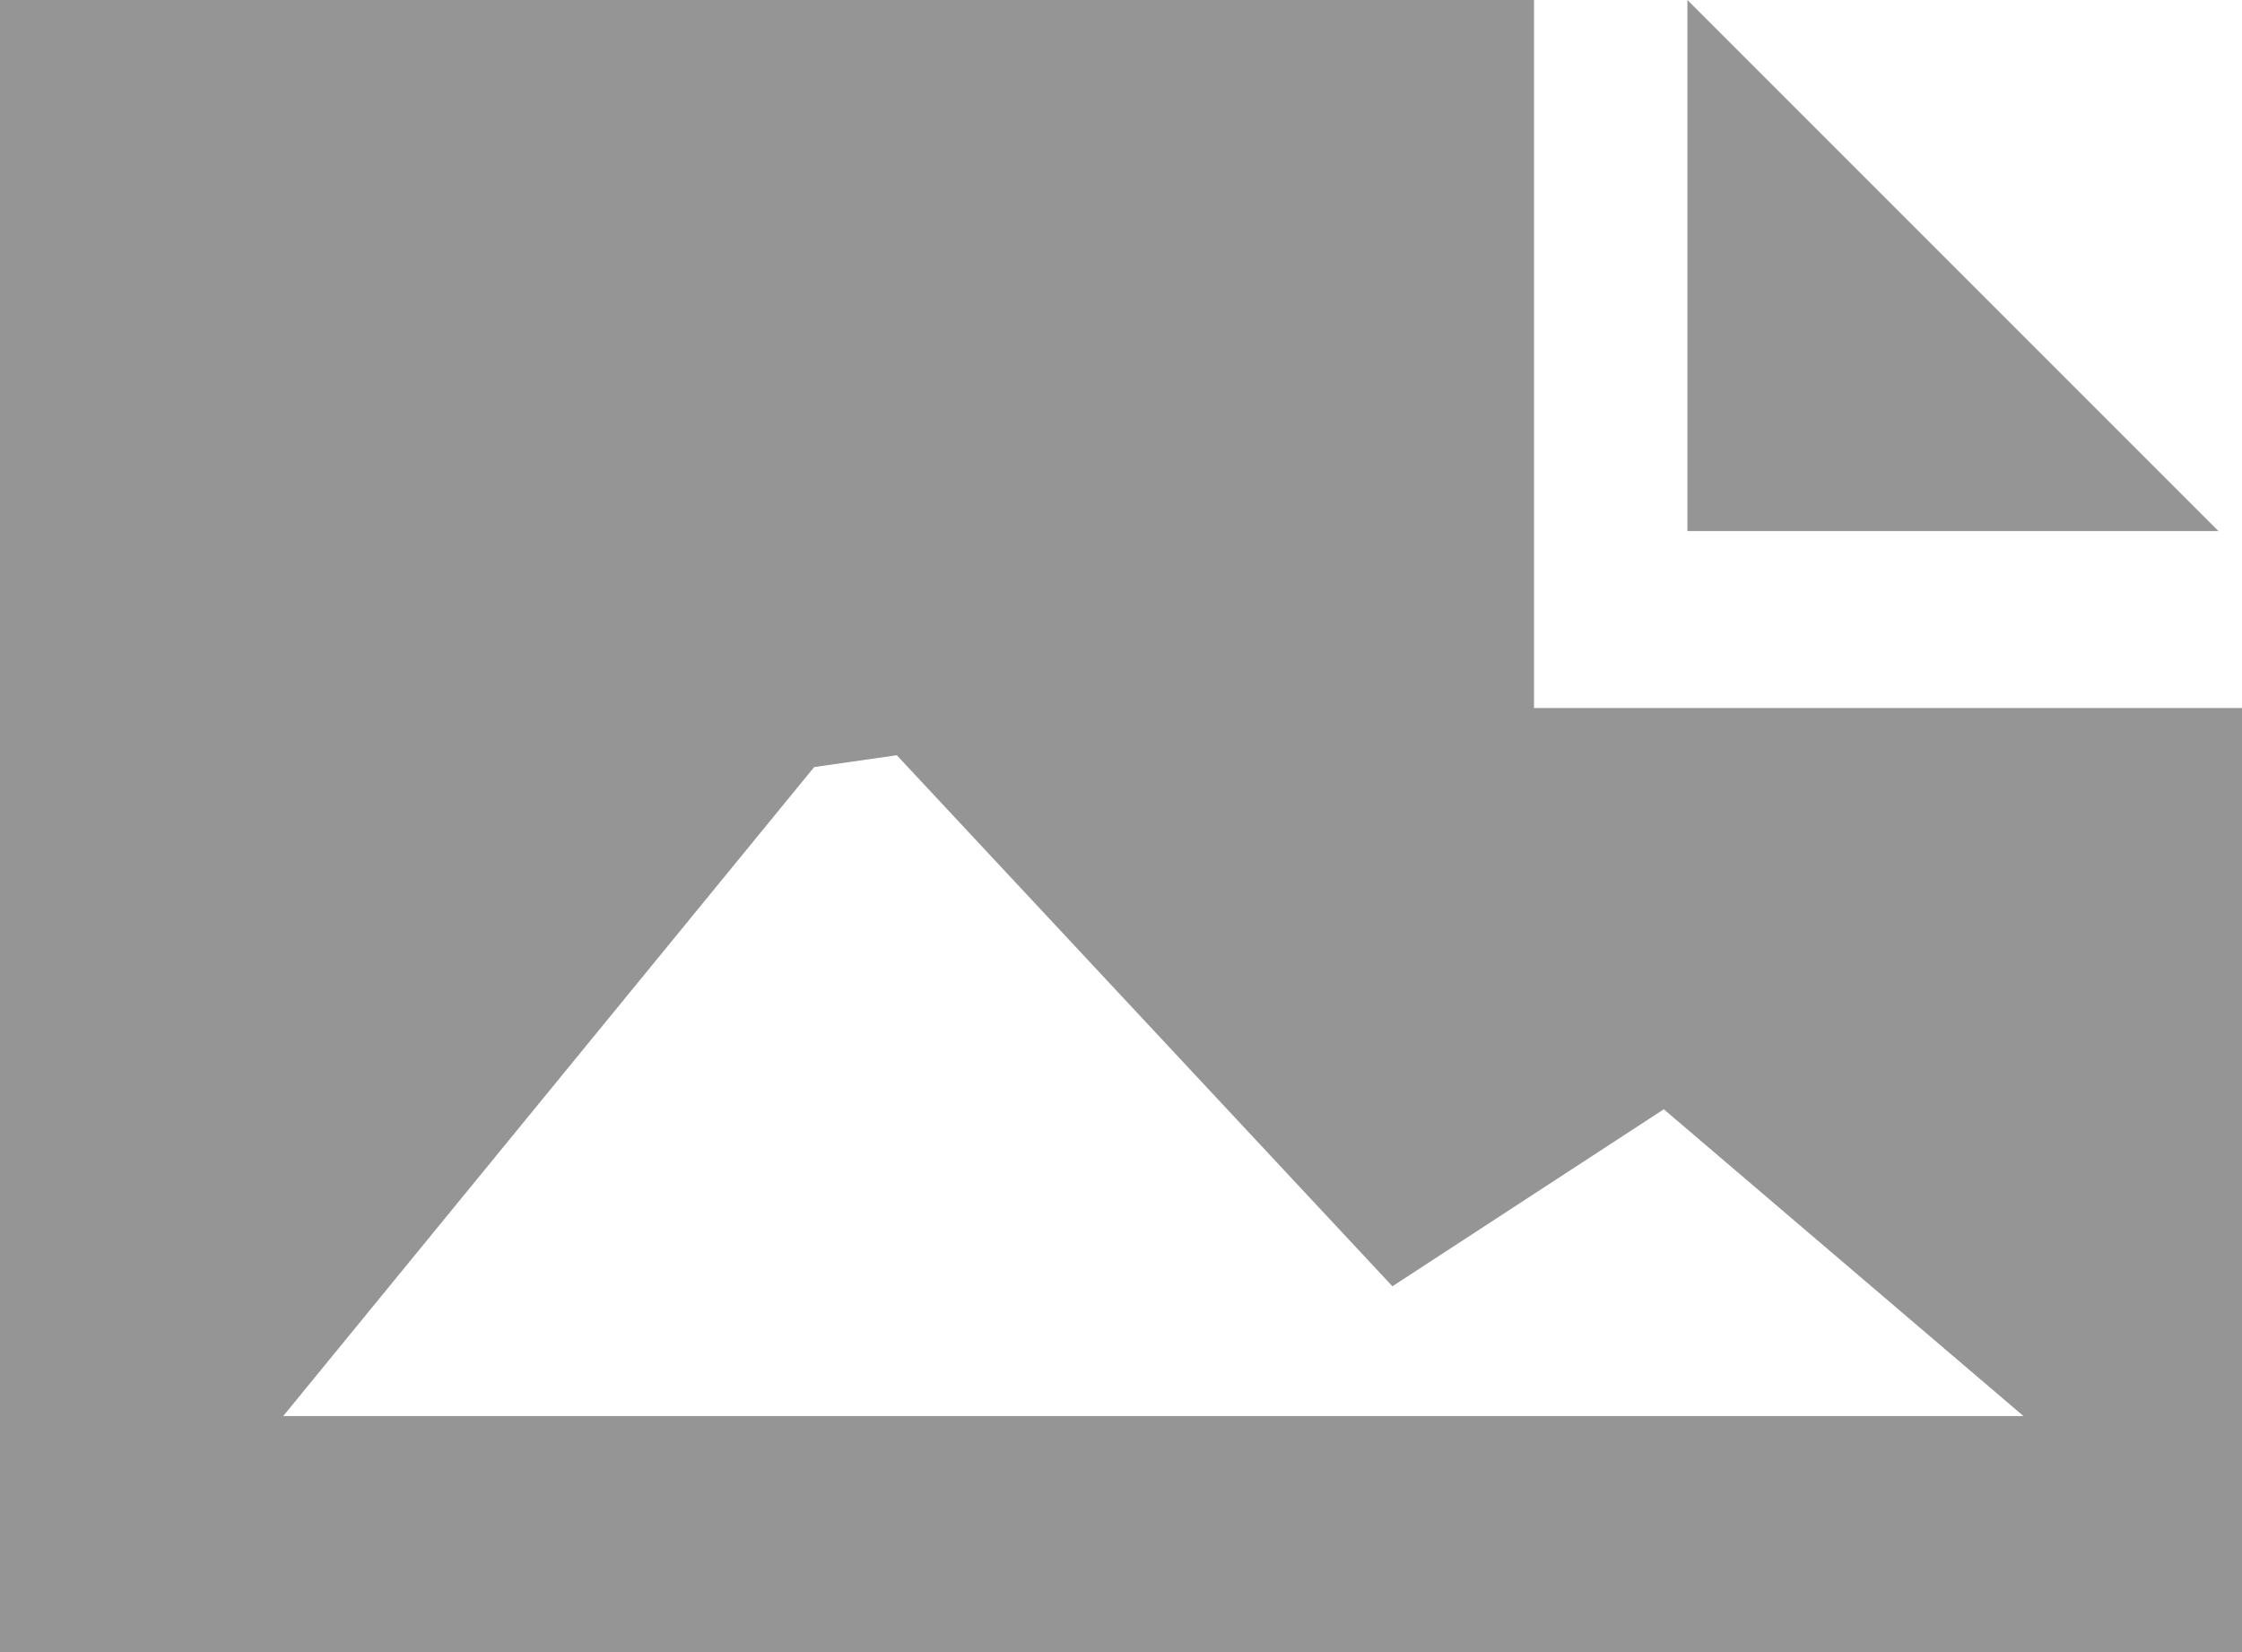 <?xml version="1.0" encoding="UTF-8" standalone="no"?>
<!-- Created with Inkscape (http://www.inkscape.org/) -->

<svg
   xmlns:dc="http://purl.org/dc/elements/1.1/"
   xmlns:cc="http://creativecommons.org/ns#"
   xmlns:rdf="http://www.w3.org/1999/02/22-rdf-syntax-ns#"
   xmlns:svg="http://www.w3.org/2000/svg"
   xmlns="http://www.w3.org/2000/svg"
   version="1.1"
   width="100%"
   height="100%"
   viewBox="0 0 19 14"
   id="Layer_1"
   xml:space="preserve"><defs
     id="defs6" /><g
     transform="translate(-503,-378)"
     id="g5"><path
       d="m 516,378 h -13 v 14 h 19 v -8 h -6 v -6 z m 4.5,12.3 0,-0.3 h -15.1 l 4.5,-5.5 0.7,-0.1 4.2,4.5 2.3,-1.5 3.4,2.9 z"
       id="path7"
       style="fill:#959595;fill-opacity:1" /></g><polygon
     points="521.8,382.5 517.3,382.5 517.3,378 "
     transform="translate(-503,-378)"
     id="polygon9"
     style="fill:#959595;fill-opacity:1" /></svg>